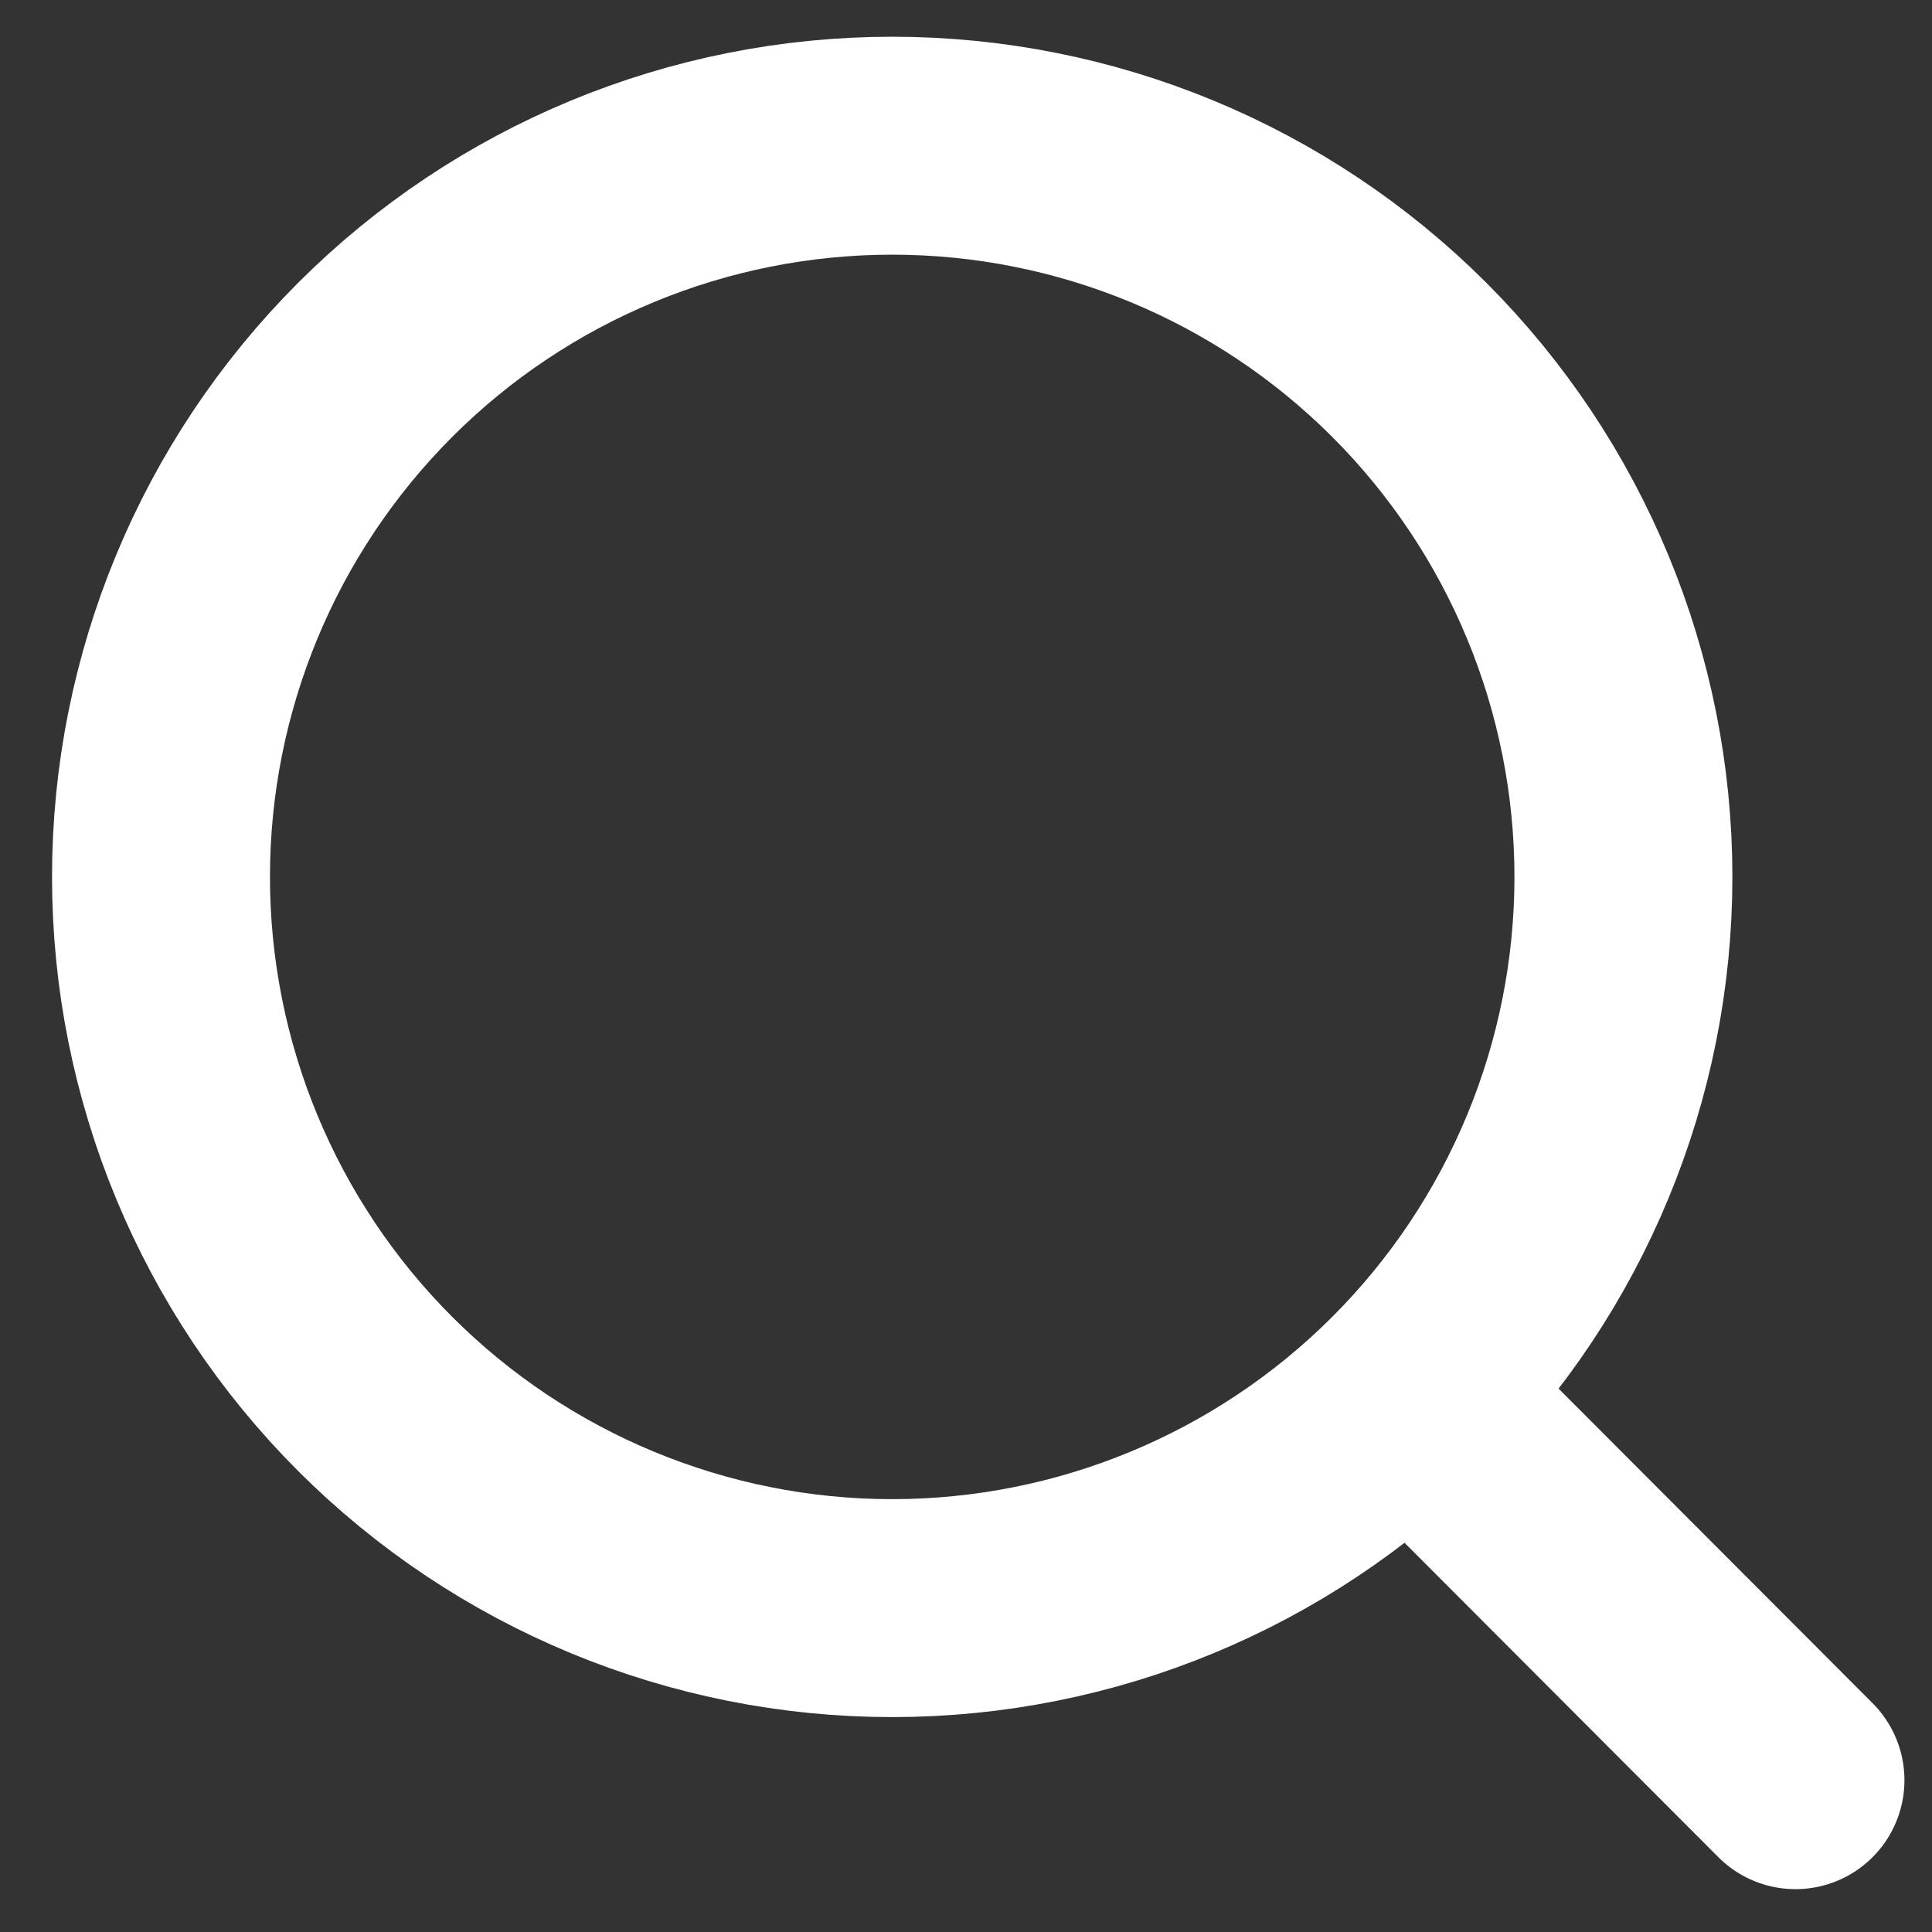 <svg width="36" height="36" viewBox="0 0 36 36" fill="none" xmlns="http://www.w3.org/2000/svg">
<rect x="0" y="0" width="36" height="36" fill="#333333" stroke="none"/>
<path d="M33.456 33.171L26.265 25.967M30.25 16.34C30.25 19.953 28.815 23.419 26.26 25.974C23.704 28.529 20.239 29.965 16.625 29.965C13.012 29.965 9.546 28.529 6.991 25.974C4.436 23.419 3 19.953 3 16.34C3 12.726 4.436 9.261 6.991 6.705C9.546 4.15 13.012 2.715 16.625 2.715C20.239 2.715 23.704 4.15 26.26 6.705C28.815 9.261 30.25 12.726 30.25 16.34Z" stroke="white" stroke-width="4.061" stroke-linecap="round"/>
</svg>

